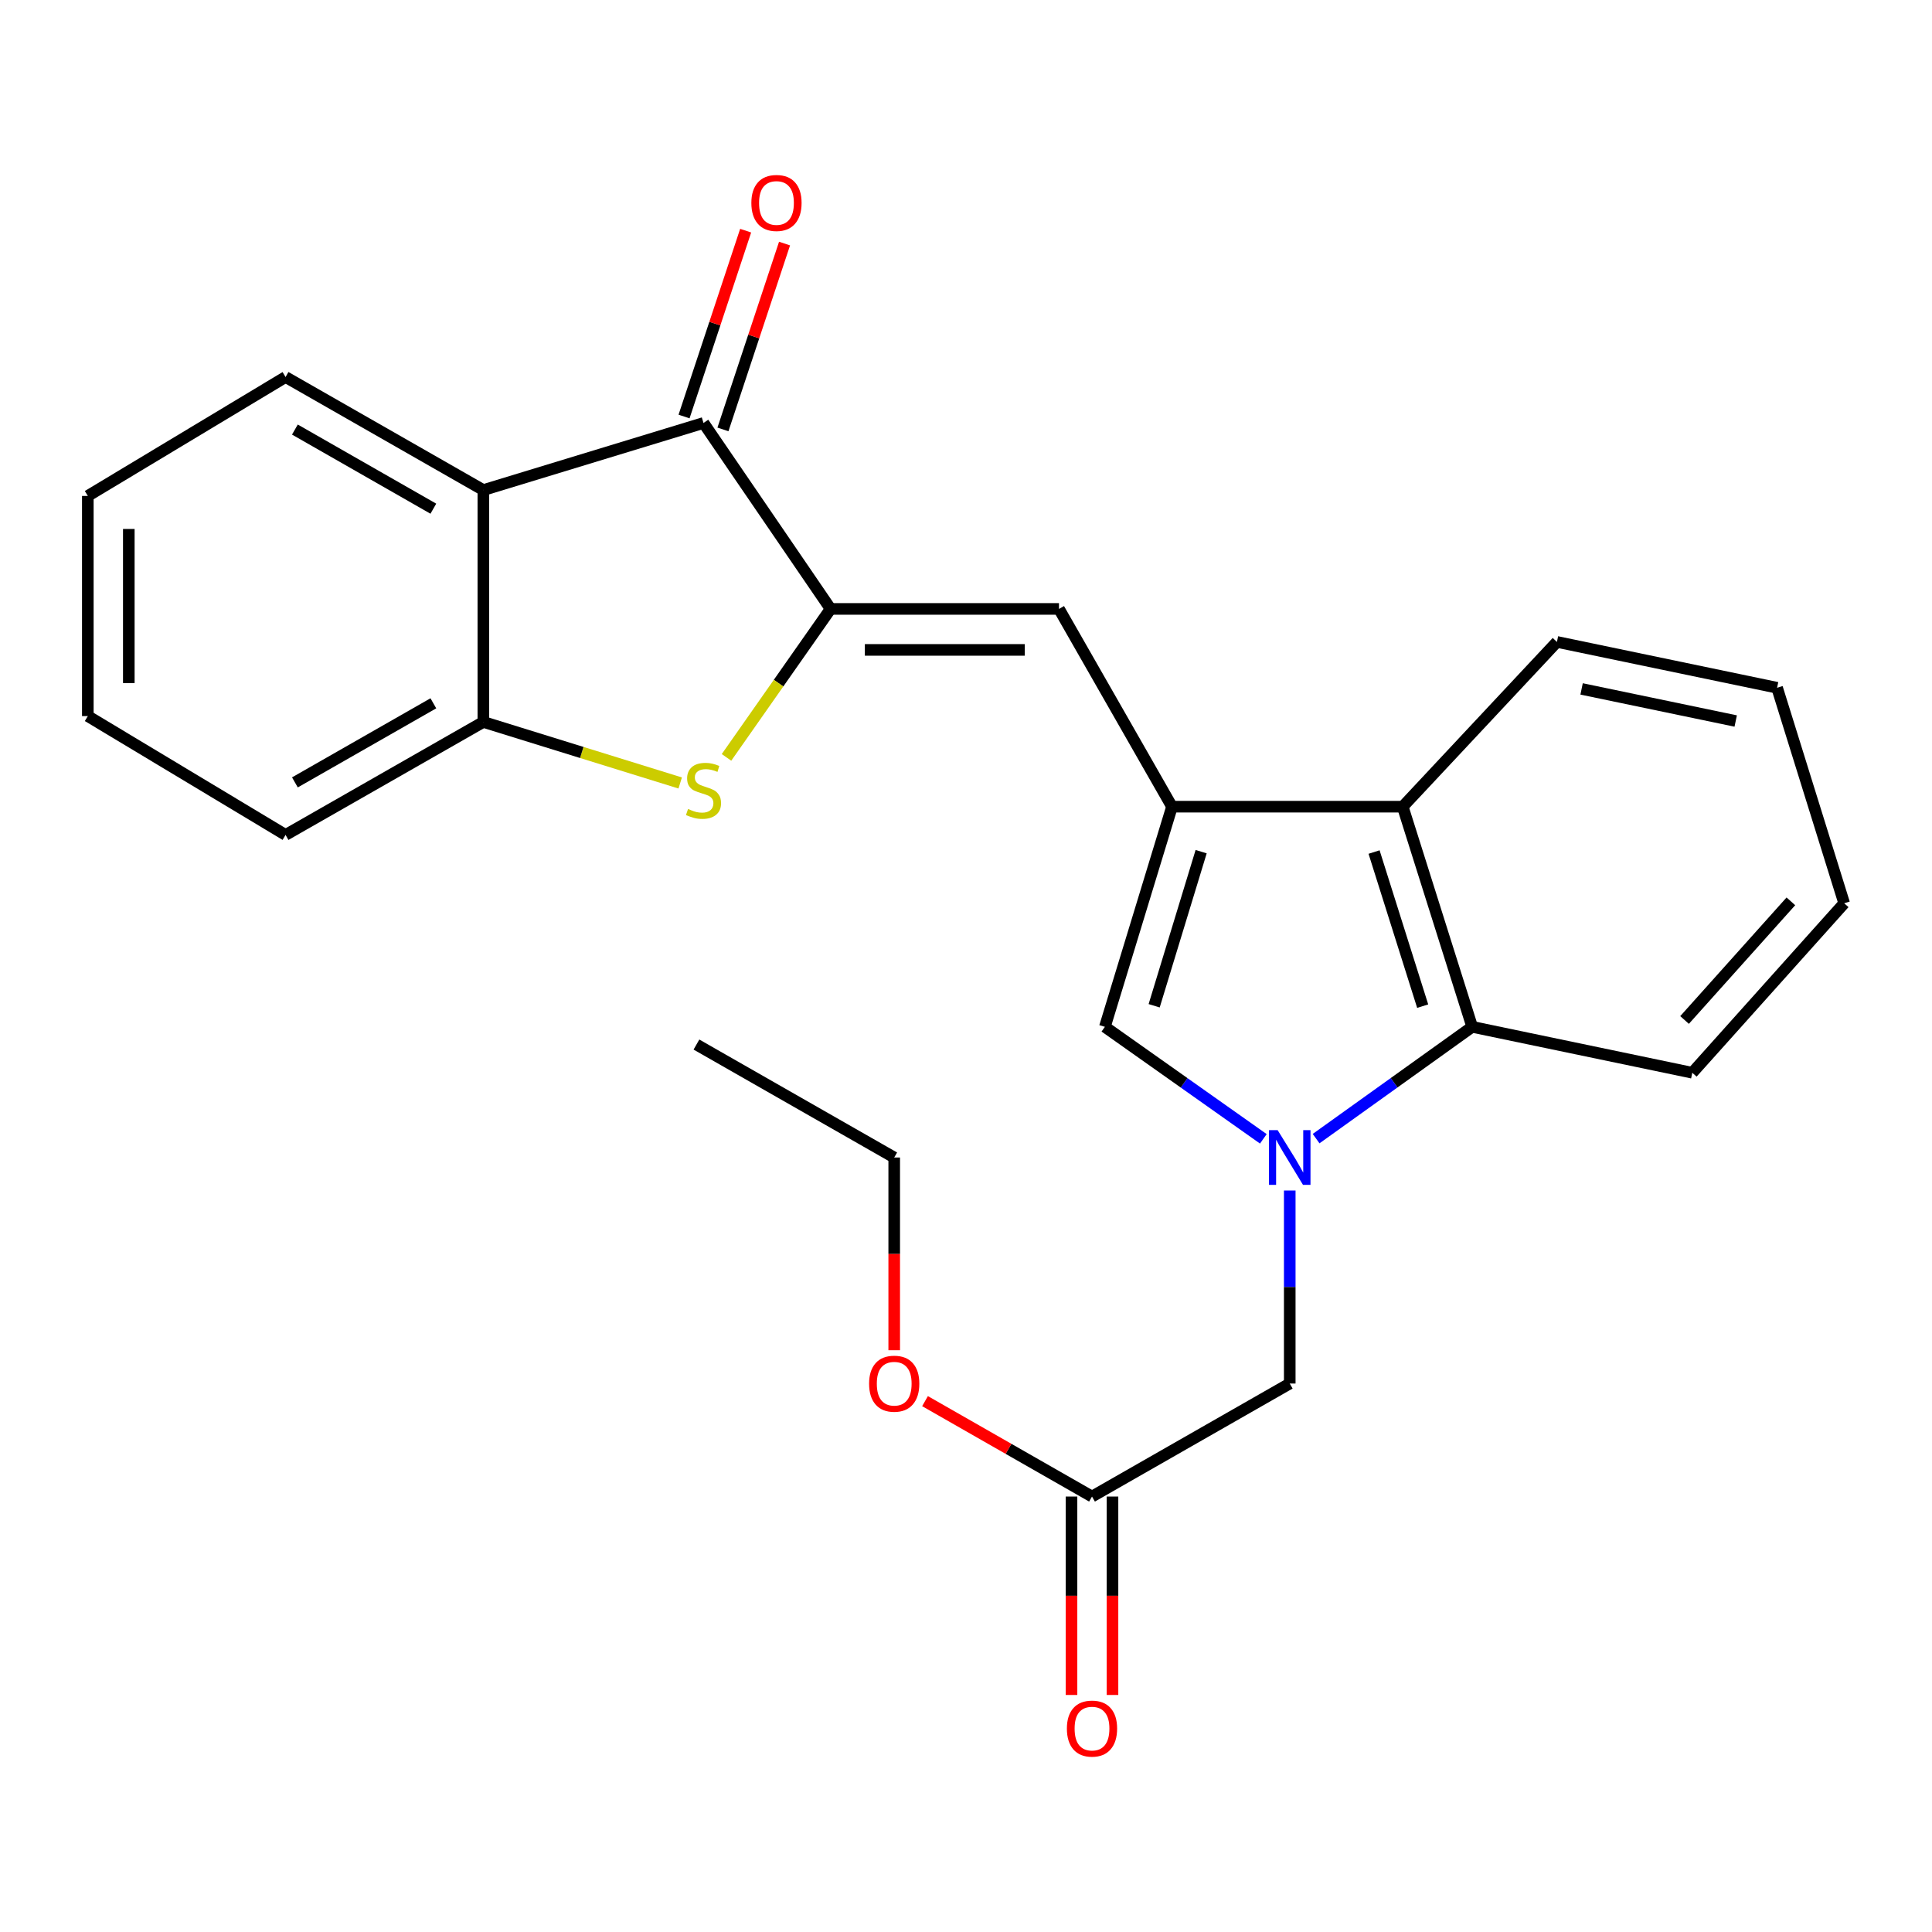 <?xml version='1.0' encoding='iso-8859-1'?>
<svg version='1.1' baseProfile='full'
              xmlns='http://www.w3.org/2000/svg'
                      xmlns:rdkit='http://www.rdkit.org/xml'
                      xmlns:xlink='http://www.w3.org/1999/xlink'
                  xml:space='preserve'
width='1000px' height='1000px' viewBox='0 0 1000 1000'>
<!-- END OF HEADER -->
<rect style='opacity:1.0;fill:#FFFFFF;stroke:none' width='1000' height='1000' x='0' y='0'> </rect>
<path class='bond-4' d='M 653.901,589.461 L 612.895,560.475' style='fill:none;fill-rule:evenodd;stroke:#0000FF;stroke-width:6px;stroke-linecap:butt;stroke-linejoin:miter;stroke-opacity:1' />
<path class='bond-4' d='M 612.895,560.475 L 571.888,531.49' style='fill:none;fill-rule:evenodd;stroke:#000000;stroke-width:6px;stroke-linecap:butt;stroke-linejoin:miter;stroke-opacity:1' />
<path class='bond-7' d='M 681.214,589.352 L 721.609,560.421' style='fill:none;fill-rule:evenodd;stroke:#0000FF;stroke-width:6px;stroke-linecap:butt;stroke-linejoin:miter;stroke-opacity:1' />
<path class='bond-7' d='M 721.609,560.421 L 762.003,531.49' style='fill:none;fill-rule:evenodd;stroke:#000000;stroke-width:6px;stroke-linecap:butt;stroke-linejoin:miter;stroke-opacity:1' />
<path class='bond-10' d='M 667.57,616.208 L 667.57,666.16' style='fill:none;fill-rule:evenodd;stroke:#0000FF;stroke-width:6px;stroke-linecap:butt;stroke-linejoin:miter;stroke-opacity:1' />
<path class='bond-10' d='M 667.57,666.16 L 667.57,716.113' style='fill:none;fill-rule:evenodd;stroke:#000000;stroke-width:6px;stroke-linecap:butt;stroke-linejoin:miter;stroke-opacity:1' />
<path class='bond-0' d='M 429.915,315.177 L 548.13,315.177' style='fill:none;fill-rule:evenodd;stroke:#000000;stroke-width:6px;stroke-linecap:butt;stroke-linejoin:miter;stroke-opacity:1' />
<path class='bond-0' d='M 447.647,336.39 L 530.398,336.39' style='fill:none;fill-rule:evenodd;stroke:#000000;stroke-width:6px;stroke-linecap:butt;stroke-linejoin:miter;stroke-opacity:1' />
<path class='bond-2' d='M 429.915,315.177 L 402.977,353.6' style='fill:none;fill-rule:evenodd;stroke:#000000;stroke-width:6px;stroke-linecap:butt;stroke-linejoin:miter;stroke-opacity:1' />
<path class='bond-2' d='M 402.977,353.6 L 376.039,392.024' style='fill:none;fill-rule:evenodd;stroke:#CCCC00;stroke-width:6px;stroke-linecap:butt;stroke-linejoin:miter;stroke-opacity:1' />
<path class='bond-3' d='M 429.915,315.177 L 364.131,218.929' style='fill:none;fill-rule:evenodd;stroke:#000000;stroke-width:6px;stroke-linecap:butt;stroke-linejoin:miter;stroke-opacity:1' />
<path class='bond-1' d='M 606.63,417.541 L 571.888,531.49' style='fill:none;fill-rule:evenodd;stroke:#000000;stroke-width:6px;stroke-linecap:butt;stroke-linejoin:miter;stroke-opacity:1' />
<path class='bond-1' d='M 621.71,440.82 L 597.39,520.584' style='fill:none;fill-rule:evenodd;stroke:#000000;stroke-width:6px;stroke-linecap:butt;stroke-linejoin:miter;stroke-opacity:1' />
<path class='bond-5' d='M 606.63,417.541 L 548.13,315.177' style='fill:none;fill-rule:evenodd;stroke:#000000;stroke-width:6px;stroke-linecap:butt;stroke-linejoin:miter;stroke-opacity:1' />
<path class='bond-25' d='M 606.63,417.541 L 726.047,417.541' style='fill:none;fill-rule:evenodd;stroke:#000000;stroke-width:6px;stroke-linecap:butt;stroke-linejoin:miter;stroke-opacity:1' />
<path class='bond-9' d='M 352.069,405.269 L 301.126,389.473' style='fill:none;fill-rule:evenodd;stroke:#CCCC00;stroke-width:6px;stroke-linecap:butt;stroke-linejoin:miter;stroke-opacity:1' />
<path class='bond-9' d='M 301.126,389.473 L 250.183,373.677' style='fill:none;fill-rule:evenodd;stroke:#000000;stroke-width:6px;stroke-linecap:butt;stroke-linejoin:miter;stroke-opacity:1' />
<path class='bond-6' d='M 364.131,218.929 L 250.183,253.66' style='fill:none;fill-rule:evenodd;stroke:#000000;stroke-width:6px;stroke-linecap:butt;stroke-linejoin:miter;stroke-opacity:1' />
<path class='bond-12' d='M 374.199,222.266 L 390.141,174.167' style='fill:none;fill-rule:evenodd;stroke:#000000;stroke-width:6px;stroke-linecap:butt;stroke-linejoin:miter;stroke-opacity:1' />
<path class='bond-12' d='M 390.141,174.167 L 406.083,126.067' style='fill:none;fill-rule:evenodd;stroke:#FF0000;stroke-width:6px;stroke-linecap:butt;stroke-linejoin:miter;stroke-opacity:1' />
<path class='bond-12' d='M 354.063,215.592 L 370.005,167.493' style='fill:none;fill-rule:evenodd;stroke:#000000;stroke-width:6px;stroke-linecap:butt;stroke-linejoin:miter;stroke-opacity:1' />
<path class='bond-12' d='M 370.005,167.493 L 385.947,119.393' style='fill:none;fill-rule:evenodd;stroke:#FF0000;stroke-width:6px;stroke-linecap:butt;stroke-linejoin:miter;stroke-opacity:1' />
<path class='bond-15' d='M 250.183,253.66 L 147.807,195.147' style='fill:none;fill-rule:evenodd;stroke:#000000;stroke-width:6px;stroke-linecap:butt;stroke-linejoin:miter;stroke-opacity:1' />
<path class='bond-15' d='M 224.3,263.3 L 152.637,222.341' style='fill:none;fill-rule:evenodd;stroke:#000000;stroke-width:6px;stroke-linecap:butt;stroke-linejoin:miter;stroke-opacity:1' />
<path class='bond-27' d='M 250.183,253.66 L 250.183,373.677' style='fill:none;fill-rule:evenodd;stroke:#000000;stroke-width:6px;stroke-linecap:butt;stroke-linejoin:miter;stroke-opacity:1' />
<path class='bond-8' d='M 762.003,531.49 L 726.047,417.541' style='fill:none;fill-rule:evenodd;stroke:#000000;stroke-width:6px;stroke-linecap:butt;stroke-linejoin:miter;stroke-opacity:1' />
<path class='bond-8' d='M 736.38,520.781 L 711.211,441.017' style='fill:none;fill-rule:evenodd;stroke:#000000;stroke-width:6px;stroke-linecap:butt;stroke-linejoin:miter;stroke-opacity:1' />
<path class='bond-16' d='M 762.003,531.49 L 875.928,555.26' style='fill:none;fill-rule:evenodd;stroke:#000000;stroke-width:6px;stroke-linecap:butt;stroke-linejoin:miter;stroke-opacity:1' />
<path class='bond-17' d='M 726.047,417.541 L 805.867,332.253' style='fill:none;fill-rule:evenodd;stroke:#000000;stroke-width:6px;stroke-linecap:butt;stroke-linejoin:miter;stroke-opacity:1' />
<path class='bond-18' d='M 250.183,373.677 L 147.807,432.154' style='fill:none;fill-rule:evenodd;stroke:#000000;stroke-width:6px;stroke-linecap:butt;stroke-linejoin:miter;stroke-opacity:1' />
<path class='bond-18' d='M 224.305,364.029 L 152.642,404.963' style='fill:none;fill-rule:evenodd;stroke:#000000;stroke-width:6px;stroke-linecap:butt;stroke-linejoin:miter;stroke-opacity:1' />
<path class='bond-11' d='M 667.57,716.113 L 565.218,774.613' style='fill:none;fill-rule:evenodd;stroke:#000000;stroke-width:6px;stroke-linecap:butt;stroke-linejoin:miter;stroke-opacity:1' />
<path class='bond-13' d='M 554.611,774.613 L 554.611,825.962' style='fill:none;fill-rule:evenodd;stroke:#000000;stroke-width:6px;stroke-linecap:butt;stroke-linejoin:miter;stroke-opacity:1' />
<path class='bond-13' d='M 554.611,825.962 L 554.611,877.311' style='fill:none;fill-rule:evenodd;stroke:#FF0000;stroke-width:6px;stroke-linecap:butt;stroke-linejoin:miter;stroke-opacity:1' />
<path class='bond-13' d='M 575.824,774.613 L 575.824,825.962' style='fill:none;fill-rule:evenodd;stroke:#000000;stroke-width:6px;stroke-linecap:butt;stroke-linejoin:miter;stroke-opacity:1' />
<path class='bond-13' d='M 575.824,825.962 L 575.824,877.311' style='fill:none;fill-rule:evenodd;stroke:#FF0000;stroke-width:6px;stroke-linecap:butt;stroke-linejoin:miter;stroke-opacity:1' />
<path class='bond-14' d='M 565.218,774.613 L 522.004,749.919' style='fill:none;fill-rule:evenodd;stroke:#000000;stroke-width:6px;stroke-linecap:butt;stroke-linejoin:miter;stroke-opacity:1' />
<path class='bond-14' d='M 522.004,749.919 L 478.79,725.226' style='fill:none;fill-rule:evenodd;stroke:#FF0000;stroke-width:6px;stroke-linecap:butt;stroke-linejoin:miter;stroke-opacity:1' />
<path class='bond-19' d='M 462.842,698.868 L 462.842,648.996' style='fill:none;fill-rule:evenodd;stroke:#FF0000;stroke-width:6px;stroke-linecap:butt;stroke-linejoin:miter;stroke-opacity:1' />
<path class='bond-19' d='M 462.842,648.996 L 462.842,599.124' style='fill:none;fill-rule:evenodd;stroke:#000000;stroke-width:6px;stroke-linecap:butt;stroke-linejoin:miter;stroke-opacity:1' />
<path class='bond-20' d='M 147.807,195.147 L 45.455,256.7' style='fill:none;fill-rule:evenodd;stroke:#000000;stroke-width:6px;stroke-linecap:butt;stroke-linejoin:miter;stroke-opacity:1' />
<path class='bond-21' d='M 875.928,555.26 L 954.545,467.533' style='fill:none;fill-rule:evenodd;stroke:#000000;stroke-width:6px;stroke-linecap:butt;stroke-linejoin:miter;stroke-opacity:1' />
<path class='bond-21' d='M 871.923,527.944 L 926.955,466.535' style='fill:none;fill-rule:evenodd;stroke:#000000;stroke-width:6px;stroke-linecap:butt;stroke-linejoin:miter;stroke-opacity:1' />
<path class='bond-26' d='M 805.867,332.253 L 919.815,355.988' style='fill:none;fill-rule:evenodd;stroke:#000000;stroke-width:6px;stroke-linecap:butt;stroke-linejoin:miter;stroke-opacity:1' />
<path class='bond-26' d='M 818.633,356.581 L 898.397,373.195' style='fill:none;fill-rule:evenodd;stroke:#000000;stroke-width:6px;stroke-linecap:butt;stroke-linejoin:miter;stroke-opacity:1' />
<path class='bond-23' d='M 147.807,432.154 L 45.455,370.649' style='fill:none;fill-rule:evenodd;stroke:#000000;stroke-width:6px;stroke-linecap:butt;stroke-linejoin:miter;stroke-opacity:1' />
<path class='bond-24' d='M 462.842,599.124 L 360.478,540.658' style='fill:none;fill-rule:evenodd;stroke:#000000;stroke-width:6px;stroke-linecap:butt;stroke-linejoin:miter;stroke-opacity:1' />
<path class='bond-28' d='M 45.455,256.7 L 45.455,370.649' style='fill:none;fill-rule:evenodd;stroke:#000000;stroke-width:6px;stroke-linecap:butt;stroke-linejoin:miter;stroke-opacity:1' />
<path class='bond-28' d='M 66.668,273.792 L 66.668,353.556' style='fill:none;fill-rule:evenodd;stroke:#000000;stroke-width:6px;stroke-linecap:butt;stroke-linejoin:miter;stroke-opacity:1' />
<path class='bond-22' d='M 954.545,467.533 L 919.815,355.988' style='fill:none;fill-rule:evenodd;stroke:#000000;stroke-width:6px;stroke-linecap:butt;stroke-linejoin:miter;stroke-opacity:1' />
<path  class='atom-0' d='M 661.31 584.964
L 670.59 599.964
Q 671.51 601.444, 672.99 604.124
Q 674.47 606.804, 674.55 606.964
L 674.55 584.964
L 678.31 584.964
L 678.31 613.284
L 674.43 613.284
L 664.47 596.884
Q 663.31 594.964, 662.07 592.764
Q 660.87 590.564, 660.51 589.884
L 660.51 613.284
L 656.83 613.284
L 656.83 584.964
L 661.31 584.964
' fill='#0000FF'/>
<path  class='atom-3' d='M 356.131 418.729
Q 356.451 418.849, 357.771 419.409
Q 359.091 419.969, 360.531 420.329
Q 362.011 420.649, 363.451 420.649
Q 366.131 420.649, 367.691 419.369
Q 369.251 418.049, 369.251 415.769
Q 369.251 414.209, 368.451 413.249
Q 367.691 412.289, 366.491 411.769
Q 365.291 411.249, 363.291 410.649
Q 360.771 409.889, 359.251 409.169
Q 357.771 408.449, 356.691 406.929
Q 355.651 405.409, 355.651 402.849
Q 355.651 399.289, 358.051 397.089
Q 360.491 394.889, 365.291 394.889
Q 368.571 394.889, 372.291 396.449
L 371.371 399.529
Q 367.971 398.129, 365.411 398.129
Q 362.651 398.129, 361.131 399.289
Q 359.611 400.409, 359.651 402.369
Q 359.651 403.889, 360.411 404.809
Q 361.211 405.729, 362.331 406.249
Q 363.491 406.769, 365.411 407.369
Q 367.971 408.169, 369.491 408.969
Q 371.011 409.769, 372.091 411.409
Q 373.211 413.009, 373.211 415.769
Q 373.211 419.689, 370.571 421.809
Q 367.971 423.889, 363.611 423.889
Q 361.091 423.889, 359.171 423.329
Q 357.291 422.809, 355.051 421.889
L 356.131 418.729
' fill='#CCCC00'/>
<path  class='atom-13' d='M 388.902 105.049
Q 388.902 98.249, 392.262 94.449
Q 395.622 90.649, 401.902 90.649
Q 408.182 90.649, 411.542 94.449
Q 414.902 98.249, 414.902 105.049
Q 414.902 111.929, 411.502 115.849
Q 408.102 119.729, 401.902 119.729
Q 395.662 119.729, 392.262 115.849
Q 388.902 111.969, 388.902 105.049
M 401.902 116.529
Q 406.222 116.529, 408.542 113.649
Q 410.902 110.729, 410.902 105.049
Q 410.902 99.489, 408.542 96.689
Q 406.222 93.849, 401.902 93.849
Q 397.582 93.849, 395.222 96.649
Q 392.902 99.449, 392.902 105.049
Q 392.902 110.769, 395.222 113.649
Q 397.582 116.529, 401.902 116.529
' fill='#FF0000'/>
<path  class='atom-14' d='M 552.218 894.711
Q 552.218 887.911, 555.578 884.111
Q 558.938 880.311, 565.218 880.311
Q 571.498 880.311, 574.858 884.111
Q 578.218 887.911, 578.218 894.711
Q 578.218 901.591, 574.818 905.511
Q 571.418 909.391, 565.218 909.391
Q 558.978 909.391, 555.578 905.511
Q 552.218 901.631, 552.218 894.711
M 565.218 906.191
Q 569.538 906.191, 571.858 903.311
Q 574.218 900.391, 574.218 894.711
Q 574.218 889.151, 571.858 886.351
Q 569.538 883.511, 565.218 883.511
Q 560.898 883.511, 558.538 886.311
Q 556.218 889.111, 556.218 894.711
Q 556.218 900.431, 558.538 903.311
Q 560.898 906.191, 565.218 906.191
' fill='#FF0000'/>
<path  class='atom-15' d='M 449.842 716.193
Q 449.842 709.393, 453.202 705.593
Q 456.562 701.793, 462.842 701.793
Q 469.122 701.793, 472.482 705.593
Q 475.842 709.393, 475.842 716.193
Q 475.842 723.073, 472.442 726.993
Q 469.042 730.873, 462.842 730.873
Q 456.602 730.873, 453.202 726.993
Q 449.842 723.113, 449.842 716.193
M 462.842 727.673
Q 467.162 727.673, 469.482 724.793
Q 471.842 721.873, 471.842 716.193
Q 471.842 710.633, 469.482 707.833
Q 467.162 704.993, 462.842 704.993
Q 458.522 704.993, 456.162 707.793
Q 453.842 710.593, 453.842 716.193
Q 453.842 721.913, 456.162 724.793
Q 458.522 727.673, 462.842 727.673
' fill='#FF0000'/>
</svg>
